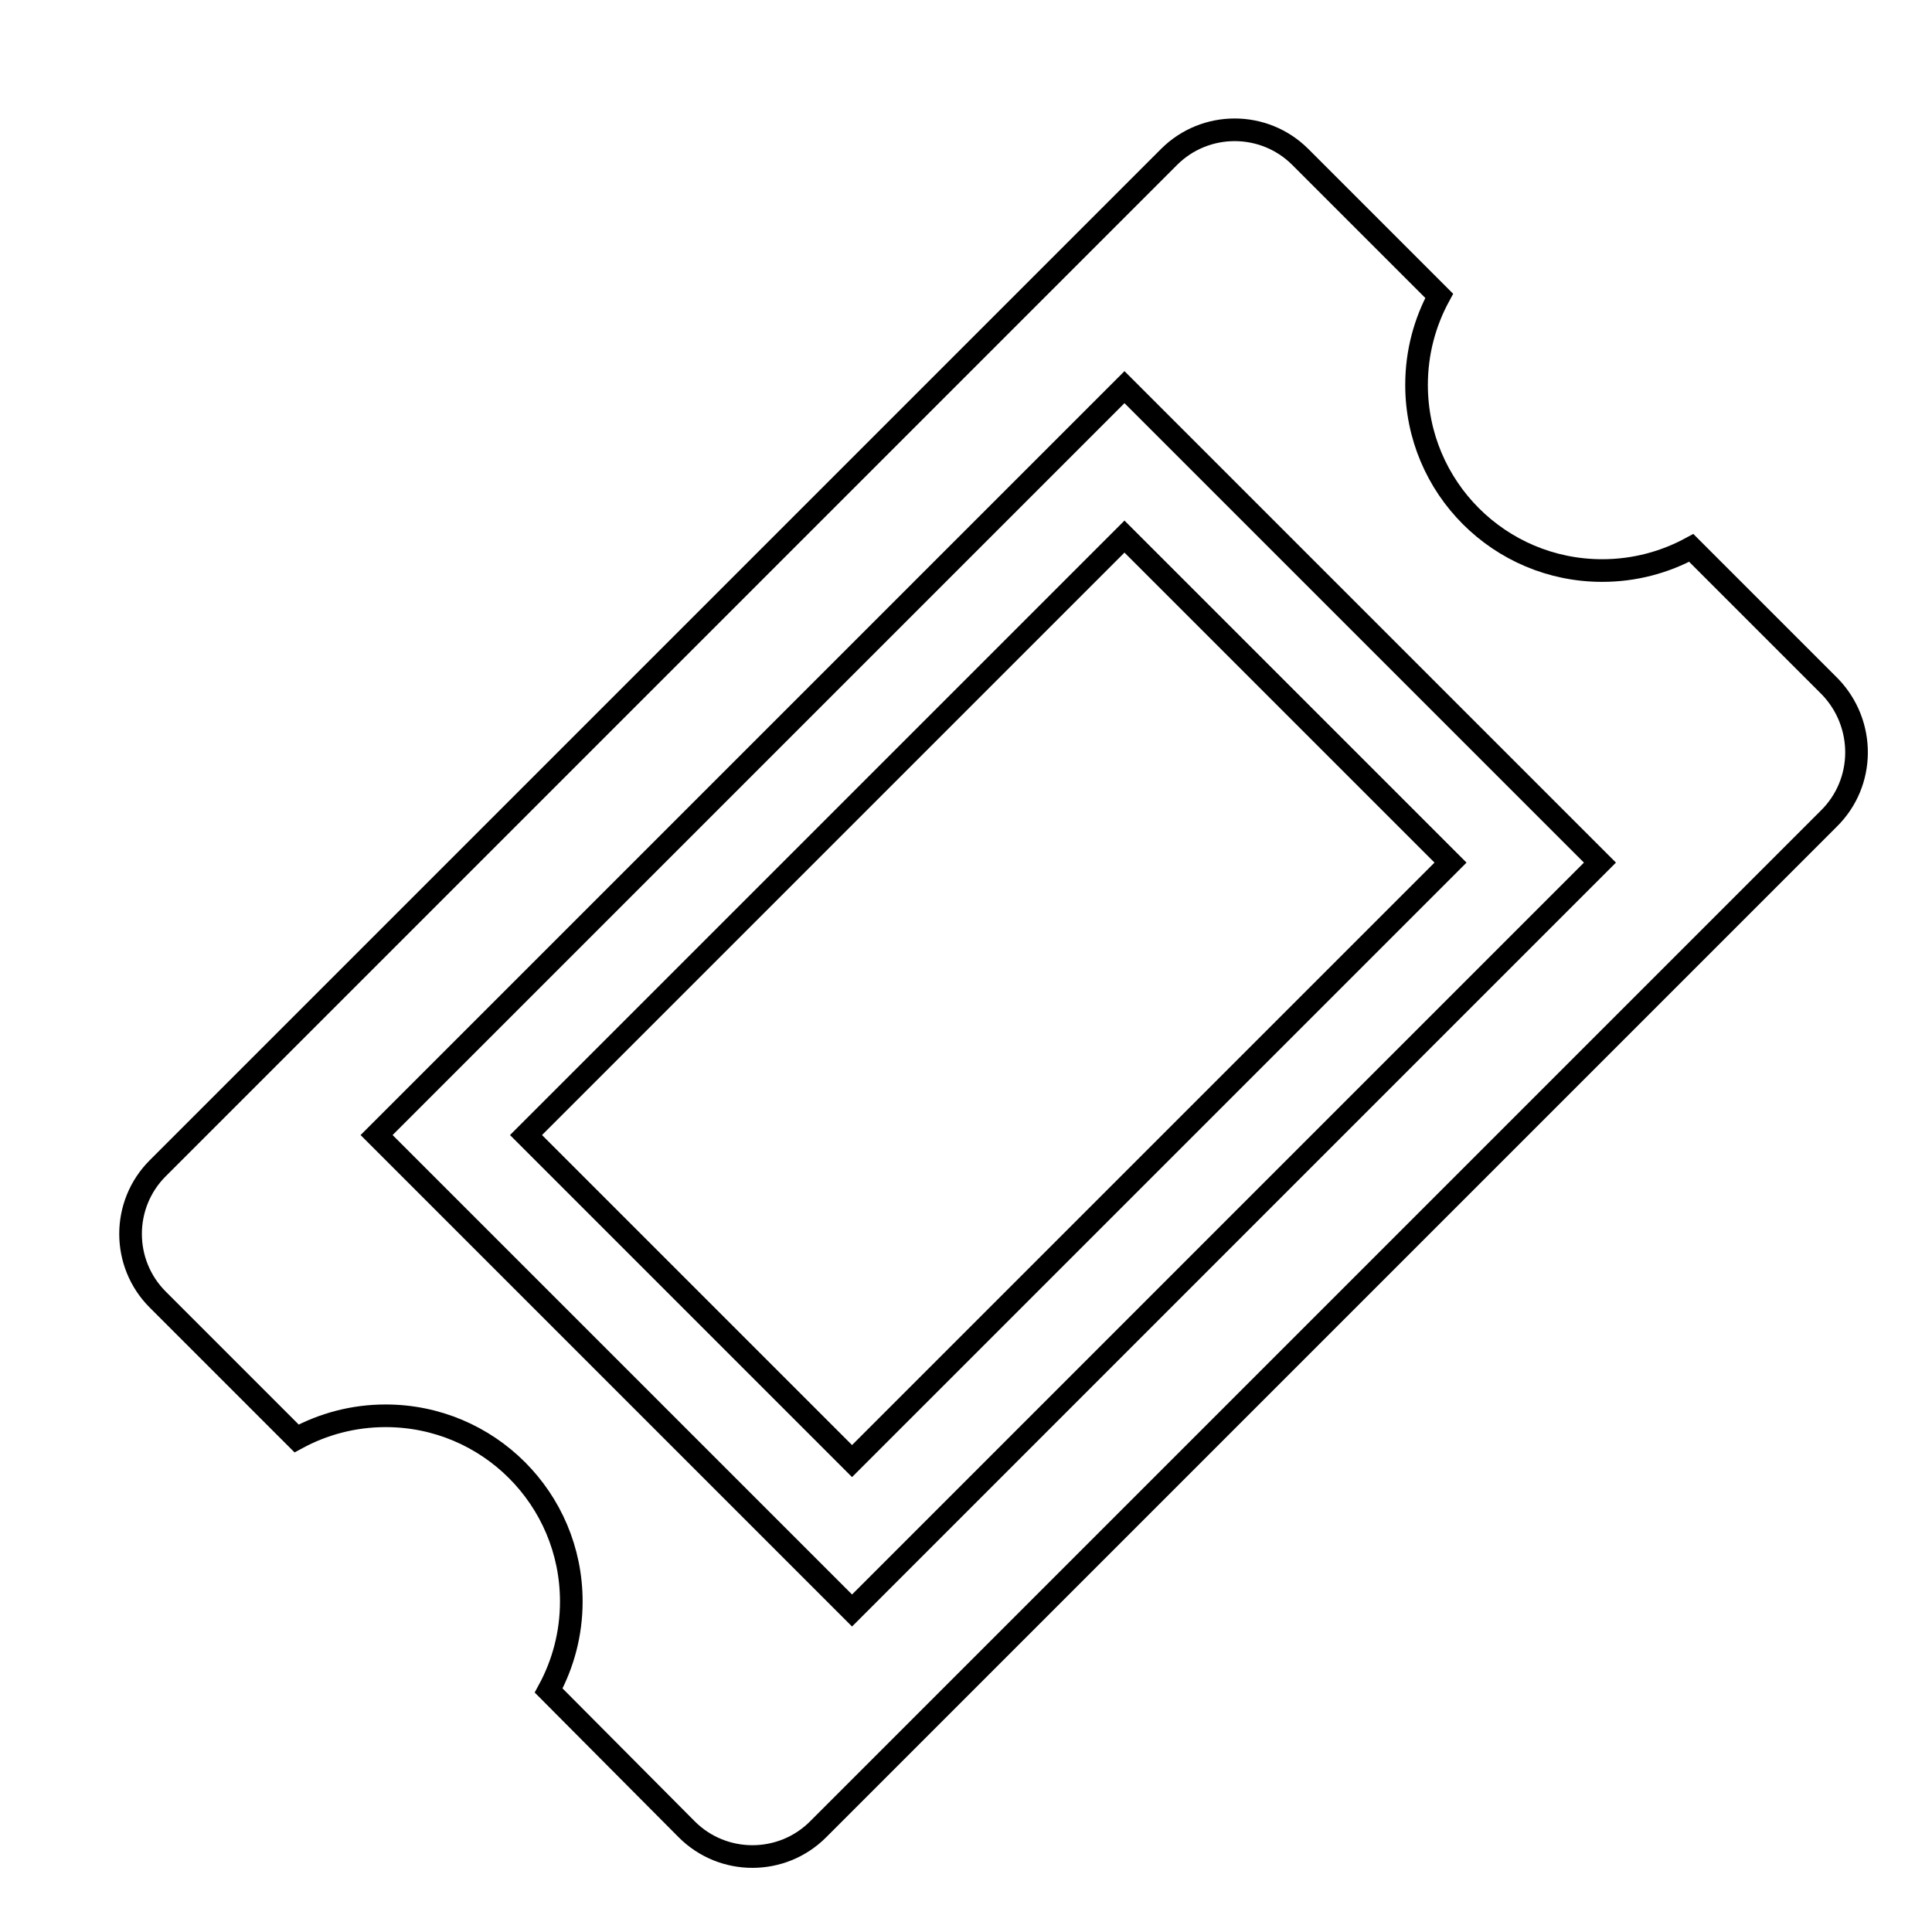 <?xml version="1.0" encoding="utf-8"?>
<!-- Svg Vector Icons : http://www.onlinewebfonts.com/icon -->
<!DOCTYPE svg PUBLIC "-//W3C//DTD SVG 1.1//EN" "http://www.w3.org/Graphics/SVG/1.1/DTD/svg11.dtd">
<svg version="1.1" xmlns="http://www.w3.org/2000/svg" xmlns:xlink="http://www.w3.org/1999/xlink" x="0px" y="0px" viewBox="0 0 256 256" enable-background="new 0 0 256 256" xml:space="preserve">
<g><g><path stroke-width="3" fill-opacity="0" stroke="#000000"  d="M10,9.9L10,9.9L10,9.9z"/><path stroke-width="3" fill-opacity="0" stroke="#000000"  d="M69.7,150.4l43.2,43.2l79.3-79.3L149,71.1L69.7,150.4L69.7,150.4z M242.5,91l-18.4-18.4c-3.5,1.9-7.5,3-11.8,3c-13.6,0-24.6-11-24.6-24.6c0-4.3,1.1-8.3,3-11.8l-18.4-18.4c-4.8-4.8-12.6-4.8-17.4,0L20.9,154.8c-4.8,4.8-4.8,12.6,0,17.4l18.4,18.4c3.5-1.9,7.5-3,11.8-3c13.6,0,24.6,11,24.6,24.6c0,4.3-1.1,8.3-3,11.8L91,242.4c4.8,4.8,12.6,4.8,17.4,0l133.9-133.9C247.2,103.7,247.2,95.9,242.5,91L242.5,91z M112.9,213.4l-63-63L149,51.3l63,63L112.9,213.4L112.9,213.4z"/></g></g>
</svg>